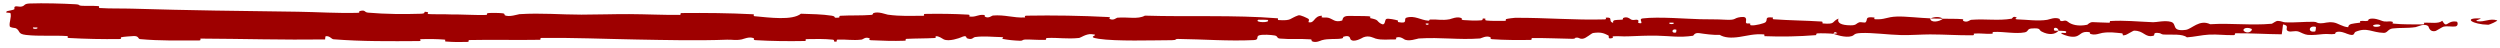 <svg xmlns="http://www.w3.org/2000/svg" width="258" height="5" viewBox="0 0 258 5" fill="none"><path d="M3.074 0.36C4.514 0.308 6.403 0.364 7.838 0.441C8.288 0.464 8.06 0.57 8.371 0.591C8.978 0.633 9.544 0.581 10.144 0.63C10.343 0.647 10.095 0.814 10.304 0.828C11.446 0.902 12.527 0.86 13.685 0.895C19.387 1.071 24.992 1.135 30.764 1.211C32.667 1.236 34.981 1.389 36.947 1.322C37.176 1.314 37.039 1.167 37.083 1.154C37.768 0.968 37.54 1.266 37.987 1.305C39.762 1.462 41.735 1.475 43.443 1.418C44.17 1.394 43.441 1.101 44.173 1.265C44.224 1.276 44.039 1.433 44.238 1.45C44.69 1.487 45.547 1.459 45.898 1.472C46.573 1.496 46.684 1.495 47.323 1.496C48.195 1.5 49.233 1.578 50.17 1.543C50.37 1.535 50.105 1.374 50.424 1.347C50.743 1.319 51.587 1.333 51.871 1.371C52.156 1.409 52.035 1.535 52.085 1.564C52.499 1.808 53.476 1.47 53.601 1.462C55.892 1.319 57.855 1.512 60.005 1.511C61.637 1.51 63.383 1.447 64.935 1.455C66.785 1.466 68.353 1.553 70.151 1.538C70.341 1.537 70.118 1.348 70.35 1.346C72.811 1.324 75.255 1.345 77.706 1.472C77.952 1.485 77.635 1.651 77.881 1.674C79.384 1.81 81.763 2.137 82.656 1.416C83.674 1.444 84.911 1.473 85.822 1.618C86.409 1.712 85.839 1.892 86.56 1.815C86.723 1.798 86.511 1.64 86.755 1.626C87.783 1.568 88.906 1.62 89.922 1.538C90.129 1.521 90.072 1.38 90.131 1.354C90.623 1.148 91.443 1.489 91.622 1.514C92.982 1.699 93.976 1.626 95.243 1.63C95.538 1.632 95.19 1.441 95.473 1.436C96.941 1.408 98.462 1.425 99.899 1.509C100.219 1.528 99.925 1.69 100.077 1.708C100.751 1.783 100.9 1.477 101.547 1.543C101.683 1.557 101.606 1.695 101.631 1.711C102.02 1.95 102.358 1.611 102.458 1.603C103.723 1.501 104.532 1.855 105.754 1.805C105.9 1.798 105.57 1.623 105.981 1.616C108.72 1.567 111.616 1.616 114.326 1.756C114.748 1.778 114.447 1.909 114.473 1.926C114.906 2.18 115.185 1.839 115.323 1.826C116.407 1.734 117.419 2.02 118.156 1.614C122.747 1.755 127.317 1.527 131.87 1.89C131.928 1.895 131.824 2.062 131.94 2.07C133.331 2.164 133.064 1.904 133.984 1.585C134.215 1.505 134.921 1.89 134.983 1.918C135.21 2.022 134.975 2.271 135.051 2.291C135.681 2.449 135.578 1.625 136.428 1.624C136.454 1.626 136.343 1.777 136.414 1.793C136.635 1.84 136.855 1.78 137.072 1.832C137.568 1.953 137.745 2.353 138.503 2.12C138.599 2.09 138.452 1.622 139.211 1.644C139.513 1.654 140.852 1.646 141.227 1.676C141.602 1.706 141.345 1.857 141.371 1.863C142.381 2.063 141.998 2.145 142.504 2.44C143.01 2.734 142.87 2.033 143.076 1.955C143.282 1.877 144.023 2.041 144.205 2.098C144.387 2.156 144.16 2.251 144.321 2.284C145.393 2.495 144.792 1.936 145.145 1.825C145.978 1.561 146.627 2.081 147.389 2.132C147.595 2.146 147.427 2.027 147.611 2.016C148.338 1.974 148.776 2.136 149.604 1.987C149.739 1.963 150.408 1.651 150.841 1.88C150.903 1.913 150.728 2.043 151.038 2.072C151.502 2.115 152.336 2.143 152.834 2.1C153.202 2.068 152.78 1.855 153.243 1.921C153.449 1.951 153.067 2.075 153.454 2.121C153.838 2.166 154.821 2.16 155.195 2.156C155.568 2.152 155.364 1.99 155.394 1.979C155.576 1.916 156.292 1.838 156.356 1.838C159.548 1.819 162.493 2.092 165.601 2.001C165.845 1.994 165.682 1.824 165.72 1.821C166.555 1.749 165.896 2.203 166.48 2.355C166.395 2.009 166.74 2.072 167.328 2.034C167.612 2.015 167.457 1.881 167.483 1.867C167.903 1.663 168.196 1.926 168.271 1.98C168.55 2.178 168.853 1.944 169.042 2.077C169.232 2.208 168.796 2.403 169.36 2.4C169.518 2.276 169.099 1.952 169.528 1.9C171.144 1.701 174.161 1.955 175.46 1.982C176.757 2.008 177.176 1.985 177.932 2.03C179.297 2.111 178.796 1.871 179.644 1.761C180.494 1.651 180.081 2.242 180.203 2.369C180.323 2.497 180.454 2.366 180.603 2.436C180.752 2.506 180.43 2.592 180.78 2.618C181.13 2.644 182.086 2.418 182.21 2.285C182.473 2.003 182.041 1.708 182.968 1.812C183.021 1.818 182.848 1.973 183.052 1.989C184.672 2.109 186.354 2.116 187.972 2.222C188.195 2.237 187.996 2.41 188.125 2.421C189.473 2.531 188.992 2.24 189.731 1.915C189.565 2.347 189.973 2.611 190.997 2.613C191.612 2.615 191.506 2.427 191.904 2.294C192.023 2.254 192.458 2.383 192.537 2.295C192.797 2.005 192.387 1.681 193.443 1.81C193.489 1.816 193.341 1.974 193.501 1.984C194.535 2.047 194.659 1.744 195.777 1.707C196.653 1.678 198.211 1.863 199.208 1.893C199.187 2.378 200.129 2.267 200.512 1.933C201.159 1.946 201.858 1.927 202.484 1.974C202.699 1.989 202.558 2.13 202.585 2.145C203.001 2.383 203.283 2.058 203.422 2.045C204.937 1.921 206.171 2.168 207.616 1.927C207.667 1.918 207.75 1.581 208.137 1.827C208.162 1.844 207.684 1.997 208.364 2.009C209.044 2.021 210.326 2.202 211.27 2.045C211.498 2.008 212.076 1.734 212.54 1.948C212.602 1.977 212.534 2.074 212.623 2.128C212.912 2.299 213.069 1.958 213.408 2.248C213.747 2.537 214.452 2.754 215.404 2.554C215.434 2.548 215.659 2.278 215.959 2.283C216.437 2.29 217.115 2.346 217.614 2.344C217.853 2.343 217.7 2.175 217.742 2.172C219.348 2.079 220.492 2.228 222.213 2.293C222.528 2.305 223.435 2.076 224.046 2.257C224.716 2.455 224.027 3.278 225.569 3.082C226.191 3.003 226.978 1.959 228.095 2.5C230.262 2.366 232.266 2.643 234.439 2.452C234.537 2.443 234.846 2.152 235.076 2.156C235.417 2.162 235.604 2.298 235.848 2.307C236.868 2.348 237.802 2.232 238.786 2.25C239.16 2.257 239.029 2.397 239.474 2.405C239.92 2.413 240.217 2.228 240.82 2.317C241.276 2.385 241.731 2.764 242.336 2.809C242.359 2.435 242.775 2.443 243.513 2.344C243.655 2.325 243.503 2.195 243.57 2.179C243.843 2.112 244.096 2.22 244.355 2.147C244.419 2.129 244.422 2.001 244.473 1.98C244.912 1.792 245.635 2.079 245.759 2.129C246.235 2.319 246.457 2.153 246.822 2.228C247.186 2.302 246.642 2.396 247.067 2.441C247.949 2.535 249.083 2.514 249.979 2.52C250.336 2.522 250.092 2.351 250.144 2.348C250.883 2.304 251.63 2.486 252.04 2.146C252.553 3.024 252.486 2.061 253.543 2.237C253.626 2.251 253.732 2.666 253.412 2.727C253.093 2.788 252.608 2.658 252.165 2.753C252.06 2.776 251.458 3.164 251.376 3.188C250.734 3.372 250.643 2.752 250.608 2.718C250.223 2.35 249.488 2.769 249.294 2.798C248.409 2.931 247.657 2.844 246.916 2.938C246.432 2.999 246.384 3.406 246.004 3.393C244.74 3.352 244.298 2.785 243.107 3.277C242.852 3.382 243.105 3.826 242.19 3.477C242.133 3.455 241.453 3.135 241.06 3.337C241.011 3.363 241.013 3.492 240.947 3.503C240.512 3.573 240.221 3.47 239.746 3.52C239.271 3.569 238.7 3.643 238.158 3.599C237.832 3.572 237.412 3.331 237.256 3.272C236.814 3.102 236.341 3.381 236.067 3.175C235.792 2.968 236.331 2.654 235.607 2.52C235.581 2.856 235.519 3.201 235.476 3.54C233.891 3.528 232.331 3.419 230.74 3.434C230.543 3.436 230.745 3.617 230.533 3.624C229.641 3.653 228.862 3.524 227.937 3.575C227.221 3.615 226.436 3.807 225.688 3.855C225.23 3.47 224.119 3.601 223.312 3.566C223.029 3.554 223.048 3.451 222.847 3.417C222.089 3.293 222.444 3.633 222.236 3.687C221.344 3.915 221.268 3.146 220.216 3.165C220.16 3.165 219.479 3.576 219.385 3.601C218.789 3.768 219.287 3.458 218.914 3.428C218.233 3.373 217.759 3.275 216.96 3.395C216.727 3.43 216.168 3.686 215.716 3.488C215.656 3.462 215.689 3.327 215.641 3.319C214.774 3.187 214.751 3.613 214.255 3.757C213.76 3.901 212.994 3.607 212.838 3.522C212.431 3.303 213.15 3.429 213.173 3.407C213.432 3.151 212.874 3.195 212.447 3.173C212.385 2.756 211.788 2.781 212.005 3.153C212.029 3.193 212.361 3.154 212.447 3.173C212.072 3.583 211.417 3.636 210.692 3.253C210.353 3.073 210.674 2.864 209.644 2.941C209.177 2.975 209.357 3.263 208.945 3.341C208.002 3.52 206.778 3.252 205.806 3.294C205.454 3.309 205.797 3.467 205.556 3.483C204.917 3.525 204.353 3.407 203.711 3.468C203.652 3.474 203.795 3.638 203.595 3.64C202.081 3.66 200.763 3.554 199.182 3.551C198.418 3.55 197.052 3.641 196.261 3.622C194.89 3.592 193.203 3.352 192.031 3.41C191.267 3.447 191.435 3.612 191.107 3.725C190.476 3.942 189.357 3.552 189.207 3.492C189.202 3.49 189.86 3.451 189.509 3.367C189.305 3.19 189.214 3.491 189.207 3.492C189.108 3.453 187.795 3.416 187.534 3.447C187.392 3.464 187.471 3.62 187.397 3.627C185.641 3.766 183.882 3.806 182.101 3.733C182.069 3.73 182.116 3.555 182.043 3.55C181.011 3.472 180.351 3.686 179.501 3.813C178.65 3.94 177.976 3.897 177.473 3.597C176.831 3.635 175.91 3.502 175.381 3.422C174.851 3.341 174.777 3.682 174.73 3.688C173.277 3.903 172.436 3.709 170.928 3.679C170.211 3.664 168.789 3.713 168.013 3.75C167.399 3.78 167.029 3.7 166.464 3.751C166.388 3.758 166.465 3.91 166.441 3.915C165.811 4.097 166.114 3.726 165.983 3.66C165.511 3.42 165.219 3.292 164.411 3.405C164.225 3.431 163.682 3.964 163.342 3.995C162.901 4.034 163.067 3.843 162.605 3.89C162.565 3.893 162.574 4.011 162.288 4.006C160.963 3.984 159.519 3.915 158.142 3.927C157.954 3.928 158.195 4.115 157.923 4.12C156.648 4.142 155.25 4.135 154.008 4.047C153.702 4.025 153.894 3.894 153.827 3.856C153.42 3.62 152.842 3.962 152.747 3.969C150.472 4.133 148.732 3.824 146.413 3.971C146.287 3.979 145.316 4.346 144.882 4.032C144.853 4.011 144.424 3.689 144.045 3.909C144.021 3.923 144.288 4.088 143.822 4.071C143.356 4.055 142.606 4.165 141.965 3.983C141.762 3.926 141.282 3.605 140.677 3.861C140.638 3.879 139.703 4.457 139.37 4.058C139.316 3.992 139.372 3.57 138.65 3.787C138.512 3.829 138.762 3.923 138.399 3.982C137.842 4.072 137.104 3.959 136.419 4.147C136.299 4.18 135.791 4.467 135.383 4.249C135.319 4.215 135.441 4.074 135.225 4.059C134.201 3.983 133.129 4.077 132.089 3.98C131.721 3.946 131.909 3.718 131.525 3.657C131.141 3.596 130.367 3.537 129.966 3.641C129.564 3.745 130.003 4.108 129.401 4.137C126.784 4.263 124.191 4.051 121.578 4.019C121.19 4.015 121.511 4.145 120.94 4.147C118.834 4.157 115.198 4.278 113.371 4.003C111.907 3.781 113.749 3.613 112.631 3.523C112.091 3.48 111.507 3.902 111.376 3.916C110.103 4.051 109.218 3.864 108.072 3.921C107.836 3.933 108.068 4.104 107.866 4.112C107.178 4.142 106.455 4.065 105.798 4.079C105.503 4.086 105.557 4.217 105.286 4.207C104.637 4.184 104.062 4.129 103.429 4.007C103.372 3.995 103.761 3.833 103.28 3.827C102.503 3.818 101.538 3.697 100.643 3.822C100.378 3.859 100.367 4.158 99.797 3.951C99.677 3.908 99.83 3.55 99.165 3.86C99.053 3.911 97.937 4.329 97.389 4.06C97.245 3.989 96.876 3.695 96.557 3.742C96.513 3.749 96.687 3.909 96.422 3.925C95.49 3.977 94.513 3.96 93.556 4.01C93.3 4.024 93.681 4.19 93.3 4.205C92.252 4.247 90.943 4.205 89.918 4.153C89.54 4.133 89.802 3.996 89.774 3.981C89.332 3.738 89.07 4.066 88.924 4.085C88.011 4.2 87.316 4.046 86.475 4.086C86.243 4.097 86.407 4.254 86.361 4.268C85.882 4.404 86.239 4.123 85.936 4.092C85.086 4.004 84.138 4.017 83.279 4.037C82.963 4.045 83.318 4.226 83.034 4.231C81.358 4.262 79.614 4.245 77.978 4.145C77.67 4.125 77.864 3.986 77.799 3.954C77.357 3.73 76.708 4.035 76.559 4.064C75.88 4.197 75.617 4.073 75.017 4.096C72.089 4.211 68.474 4.129 65.71 4.078C62.109 4.013 59.314 3.88 55.88 3.915C55.661 3.917 55.881 4.103 55.693 4.107C53.264 4.152 50.872 4.079 48.438 4.133C48.238 4.137 48.526 4.313 48.205 4.326C47.548 4.353 46.715 4.343 46.05 4.287C45.725 4.26 46.16 4.108 45.834 4.084C45.074 4.027 44.259 4.015 43.478 4.043C43.146 4.055 43.647 4.236 43.215 4.238C40.274 4.256 37.384 4.287 34.412 4.053C34.208 4.037 34.029 3.671 33.596 3.741C33.563 3.843 33.565 3.962 33.55 4.071C29.268 4.13 25.029 4.003 20.735 3.983C20.553 3.982 20.866 4.176 20.516 4.176C18.487 4.173 16.517 4.227 14.441 4.034C14.235 4.015 14.341 3.673 13.734 3.725C13.627 3.734 12.713 3.78 12.477 3.854C12.445 3.865 12.611 4.025 12.317 4.029C10.606 4.054 8.812 4.017 7.104 3.92C6.828 3.904 7.121 3.734 6.925 3.721C5.532 3.631 4.017 3.76 2.685 3.606C1.794 3.502 2.124 3.208 1.651 2.92C1.584 2.879 1.032 2.872 1.003 2.704C0.93 2.281 1.197 1.819 1.088 1.368C1.065 1.271 0.326 1.375 0.763 1.141C0.794 1.125 1.33 1.047 1.461 0.968C1.553 0.913 1.388 0.742 1.575 0.671C1.763 0.601 1.969 0.744 2.279 0.662C2.59 0.578 2.453 0.383 3.074 0.36ZM172.996 3.062C172.505 2.899 172.433 3.497 172.963 3.354C172.989 3.346 173.021 3.07 172.996 3.062ZM232.34 2.968C231.699 2.704 231.26 3.092 231.712 3.296C232.164 3.499 232.535 3.048 232.34 2.968ZM238.989 2.775C238.24 2.567 238.122 3.415 238.924 3.244C238.971 3.234 239.033 2.787 238.989 2.775ZM3.847 2.837C3.84 2.829 3.443 2.822 3.434 2.829C3.223 3.019 4.016 3.035 3.847 2.837ZM245.587 2.566C245.353 2.451 244.68 2.583 244.97 2.726C245.204 2.841 245.879 2.708 245.587 2.566ZM147.41 2.424C147.402 2.415 147.118 2.407 147.123 2.457C147.143 2.62 147.538 2.574 147.41 2.424ZM256.802 2.556C255.145 2.524 254.14 1.823 255.945 1.902C256.271 1.916 255.24 2.126 255.656 2.189C256.417 2.304 256.923 1.864 257.699 2.1C257.84 2.143 256.896 2.559 256.799 2.557C256.8 2.556 256.801 2.556 256.802 2.556ZM172.713 2.344C172.703 2.336 172.31 2.328 172.3 2.336C172.087 2.526 172.88 2.541 172.713 2.344ZM130.817 2.054C130.795 2.037 129.882 2.021 129.852 2.037C129.375 2.347 131.222 2.38 130.817 2.054ZM199.224 1.906C199.653 1.715 200.167 1.693 200.51 1.932C200.083 1.92 199.653 1.918 199.224 1.906Z" fill="#9E0000"></path></svg>